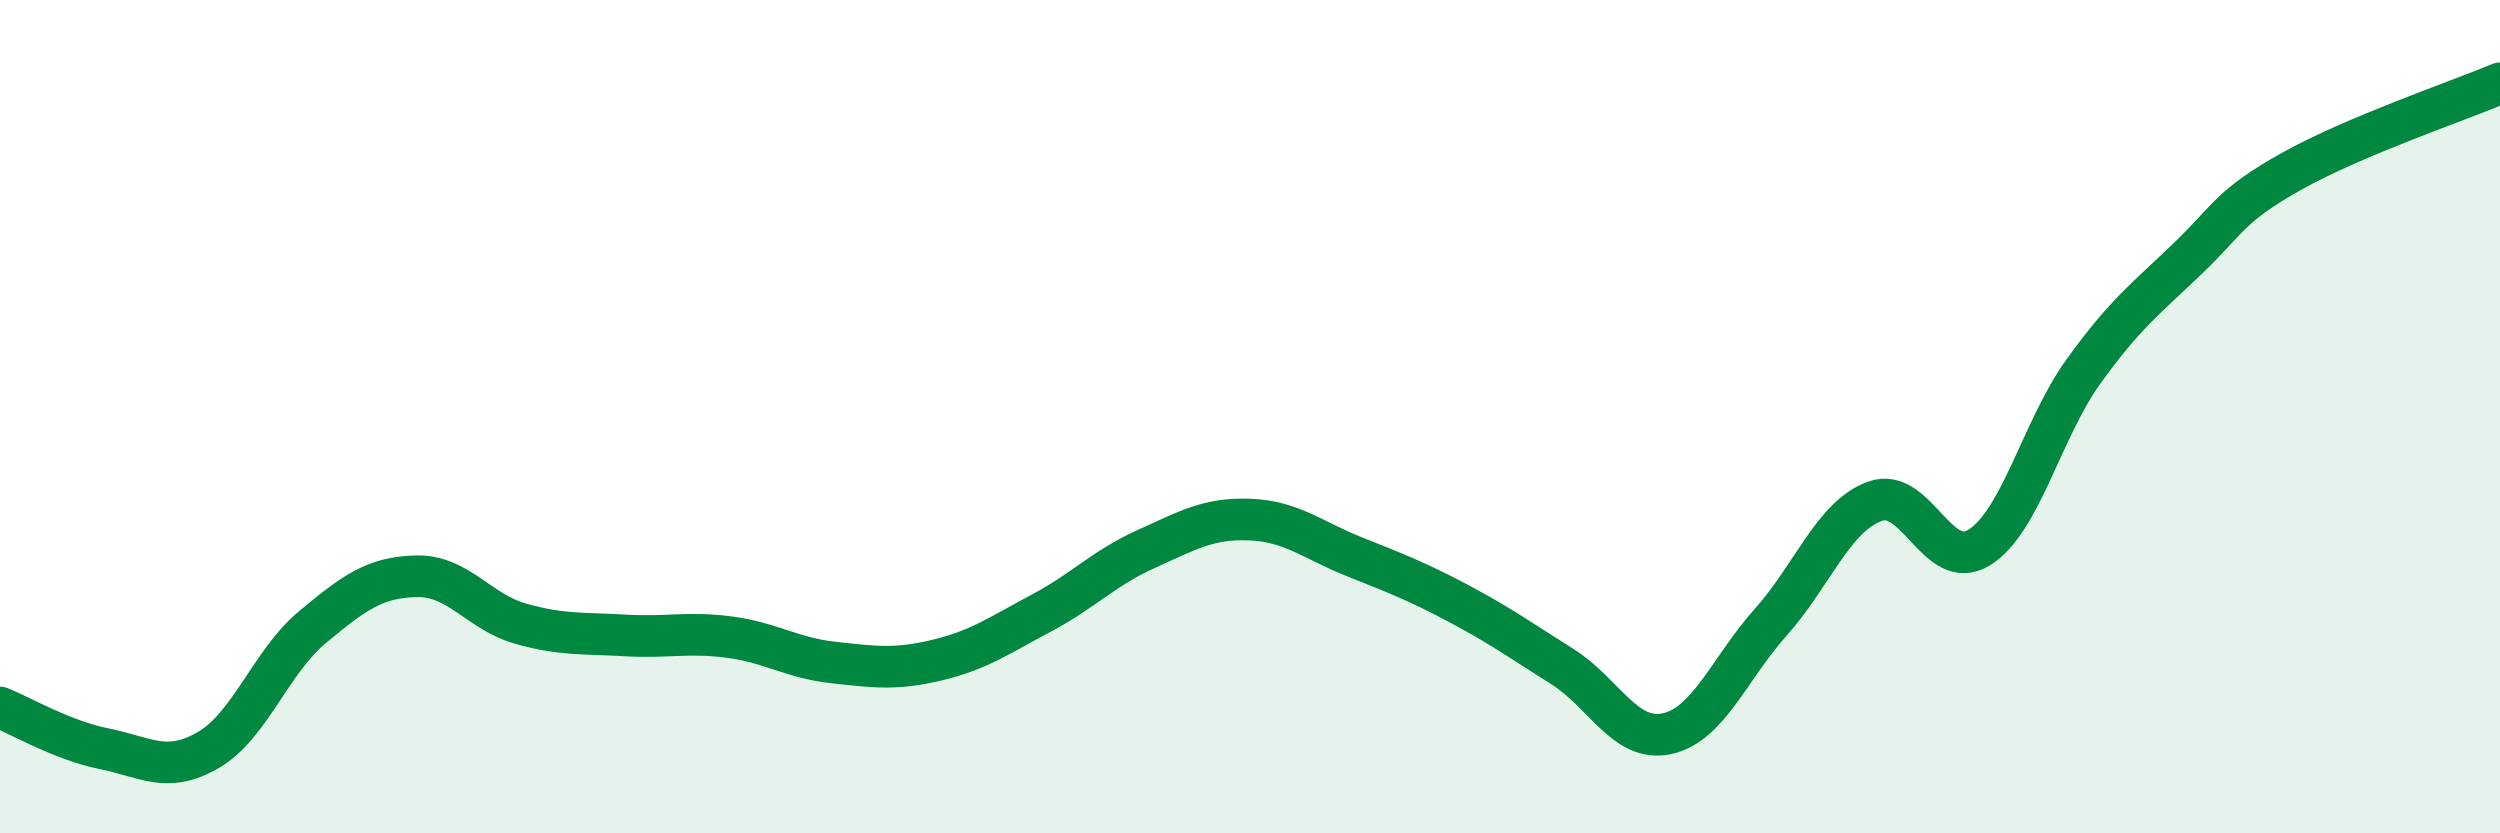 
    <svg width="60" height="20" viewBox="0 0 60 20" xmlns="http://www.w3.org/2000/svg">
      <path
        d="M 0,16.98 C 0.5,17.18 1.5,17.77 2.5,17.97 C 3.5,18.17 4,18.58 5,18 C 6,17.42 6.5,15.88 7.5,15.05 C 8.5,14.22 9,13.85 10,13.83 C 11,13.81 11.5,14.69 12.5,14.97 C 13.5,15.25 14,15.19 15,15.25 C 16,15.31 16.5,15.16 17.5,15.29 C 18.5,15.42 19,15.79 20,15.9 C 21,16.01 21.5,16.08 22.5,15.84 C 23.5,15.6 24,15.24 25,14.71 C 26,14.18 26.5,13.63 27.5,13.18 C 28.5,12.73 29,12.43 30,12.47 C 31,12.51 31.5,12.96 32.5,13.36 C 33.5,13.76 34,13.95 35,14.48 C 36,15.01 36.5,15.37 37.5,16 C 38.5,16.63 39,17.82 40,17.61 C 41,17.4 41.5,16.05 42.5,14.93 C 43.5,13.81 44,12.39 45,12.03 C 46,11.67 46.5,13.76 47.5,13.14 C 48.5,12.52 49,10.31 50,8.92 C 51,7.53 51.5,7.17 52.5,6.21 C 53.5,5.25 53.5,4.95 55,4.11 C 56.5,3.27 59,2.42 60,2L60 20L0 20Z"
        fill="#008740"
        opacity="0.1"
        stroke-linecap="round"
        stroke-linejoin="round"
      />
      <path
        d="M 0,16.98 C 0.5,17.18 1.5,17.77 2.5,17.97 C 3.5,18.17 4,18.58 5,18 C 6,17.42 6.5,15.88 7.5,15.05 C 8.5,14.22 9,13.85 10,13.83 C 11,13.81 11.5,14.69 12.5,14.97 C 13.5,15.25 14,15.19 15,15.25 C 16,15.31 16.5,15.16 17.5,15.29 C 18.5,15.42 19,15.79 20,15.9 C 21,16.01 21.5,16.08 22.5,15.84 C 23.5,15.6 24,15.24 25,14.71 C 26,14.18 26.5,13.63 27.5,13.18 C 28.5,12.73 29,12.43 30,12.47 C 31,12.51 31.5,12.96 32.5,13.36 C 33.5,13.76 34,13.95 35,14.48 C 36,15.01 36.5,15.37 37.5,16 C 38.5,16.63 39,17.82 40,17.61 C 41,17.4 41.5,16.05 42.5,14.93 C 43.5,13.81 44,12.39 45,12.03 C 46,11.67 46.5,13.76 47.5,13.14 C 48.5,12.52 49,10.31 50,8.92 C 51,7.53 51.5,7.17 52.5,6.21 C 53.5,5.25 53.5,4.95 55,4.11 C 56.5,3.27 59,2.42 60,2"
        stroke="#008740"
        stroke-width="1"
        fill="none"
        stroke-linecap="round"
        stroke-linejoin="round"
      />
    </svg>
  
